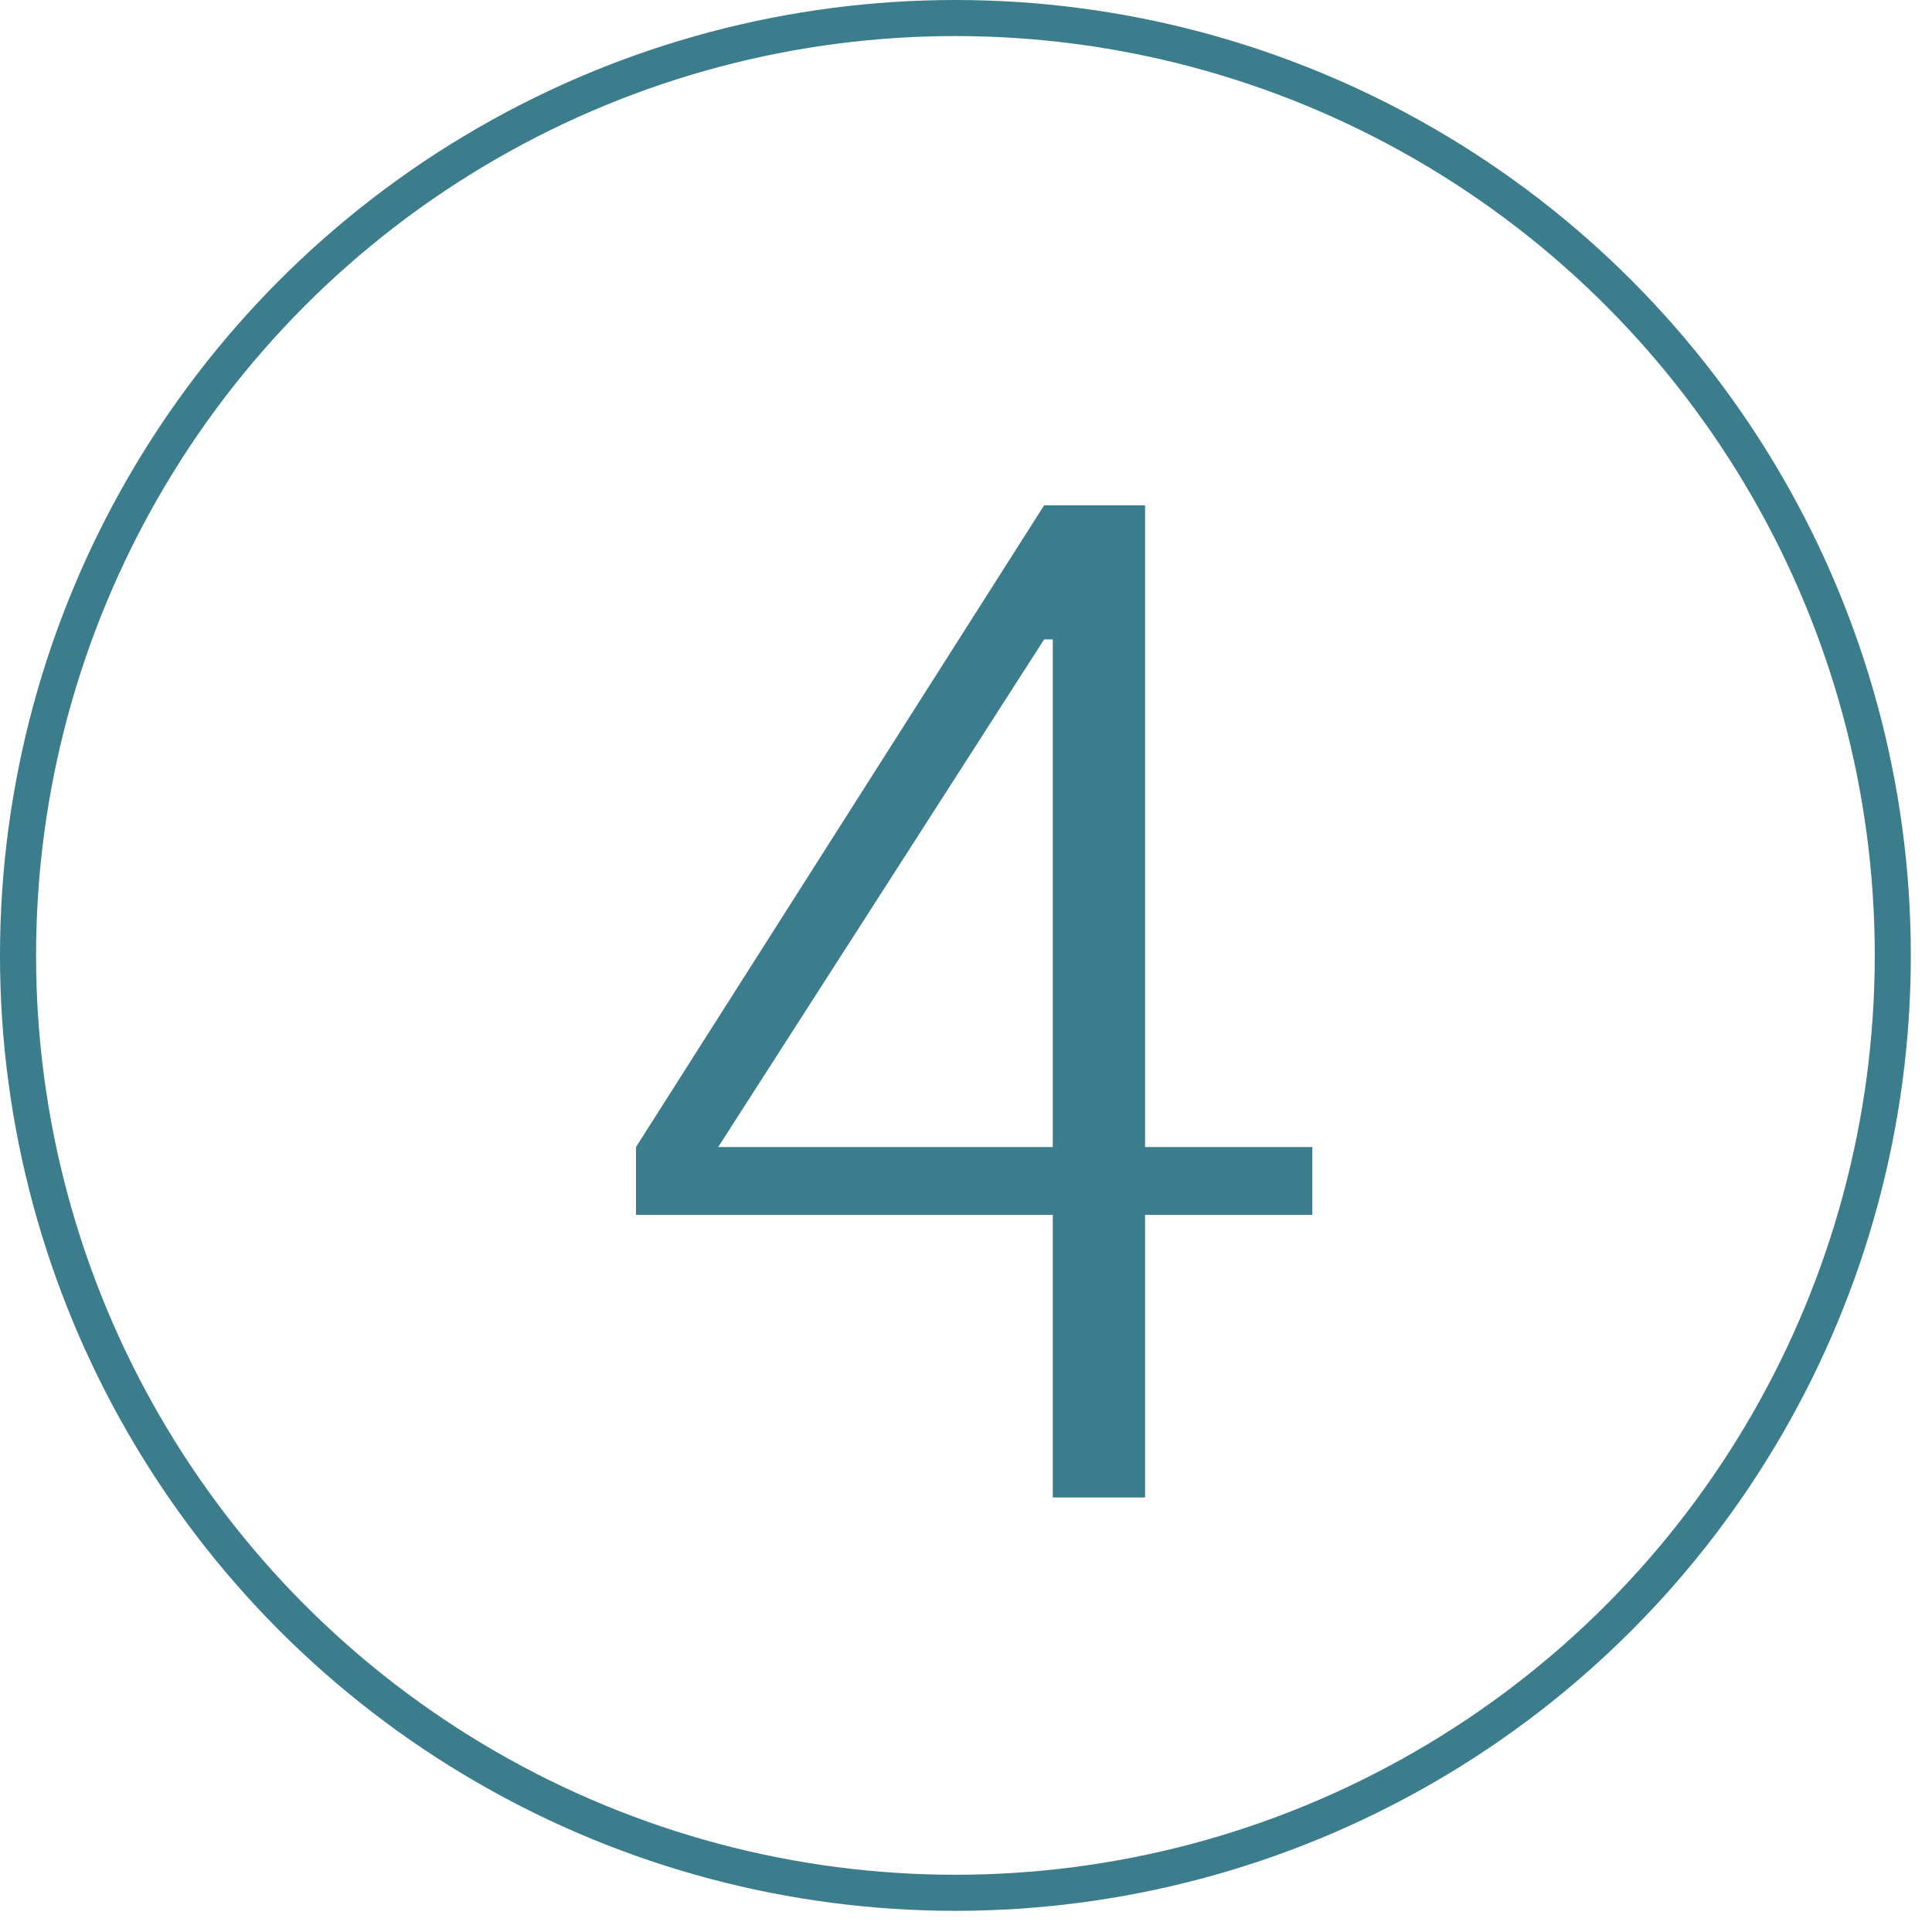 <?xml version="1.0" encoding="UTF-8"?> <svg xmlns="http://www.w3.org/2000/svg" width="48" height="48" viewBox="0 0 48 48" fill="none"> <path d="M26.156 37.205V30.182H15.801V28.498L25.941 12.554H28.449V28.498H32.605V30.182H28.449V37.205H26.156ZM25.941 15.886L17.843 28.498H26.156V15.886H25.941Z" fill="#3B7D8C"></path> <circle cx="23.737" cy="23.737" r="23.289" stroke="#3B7D8C" stroke-width="0.896"></circle> </svg> 